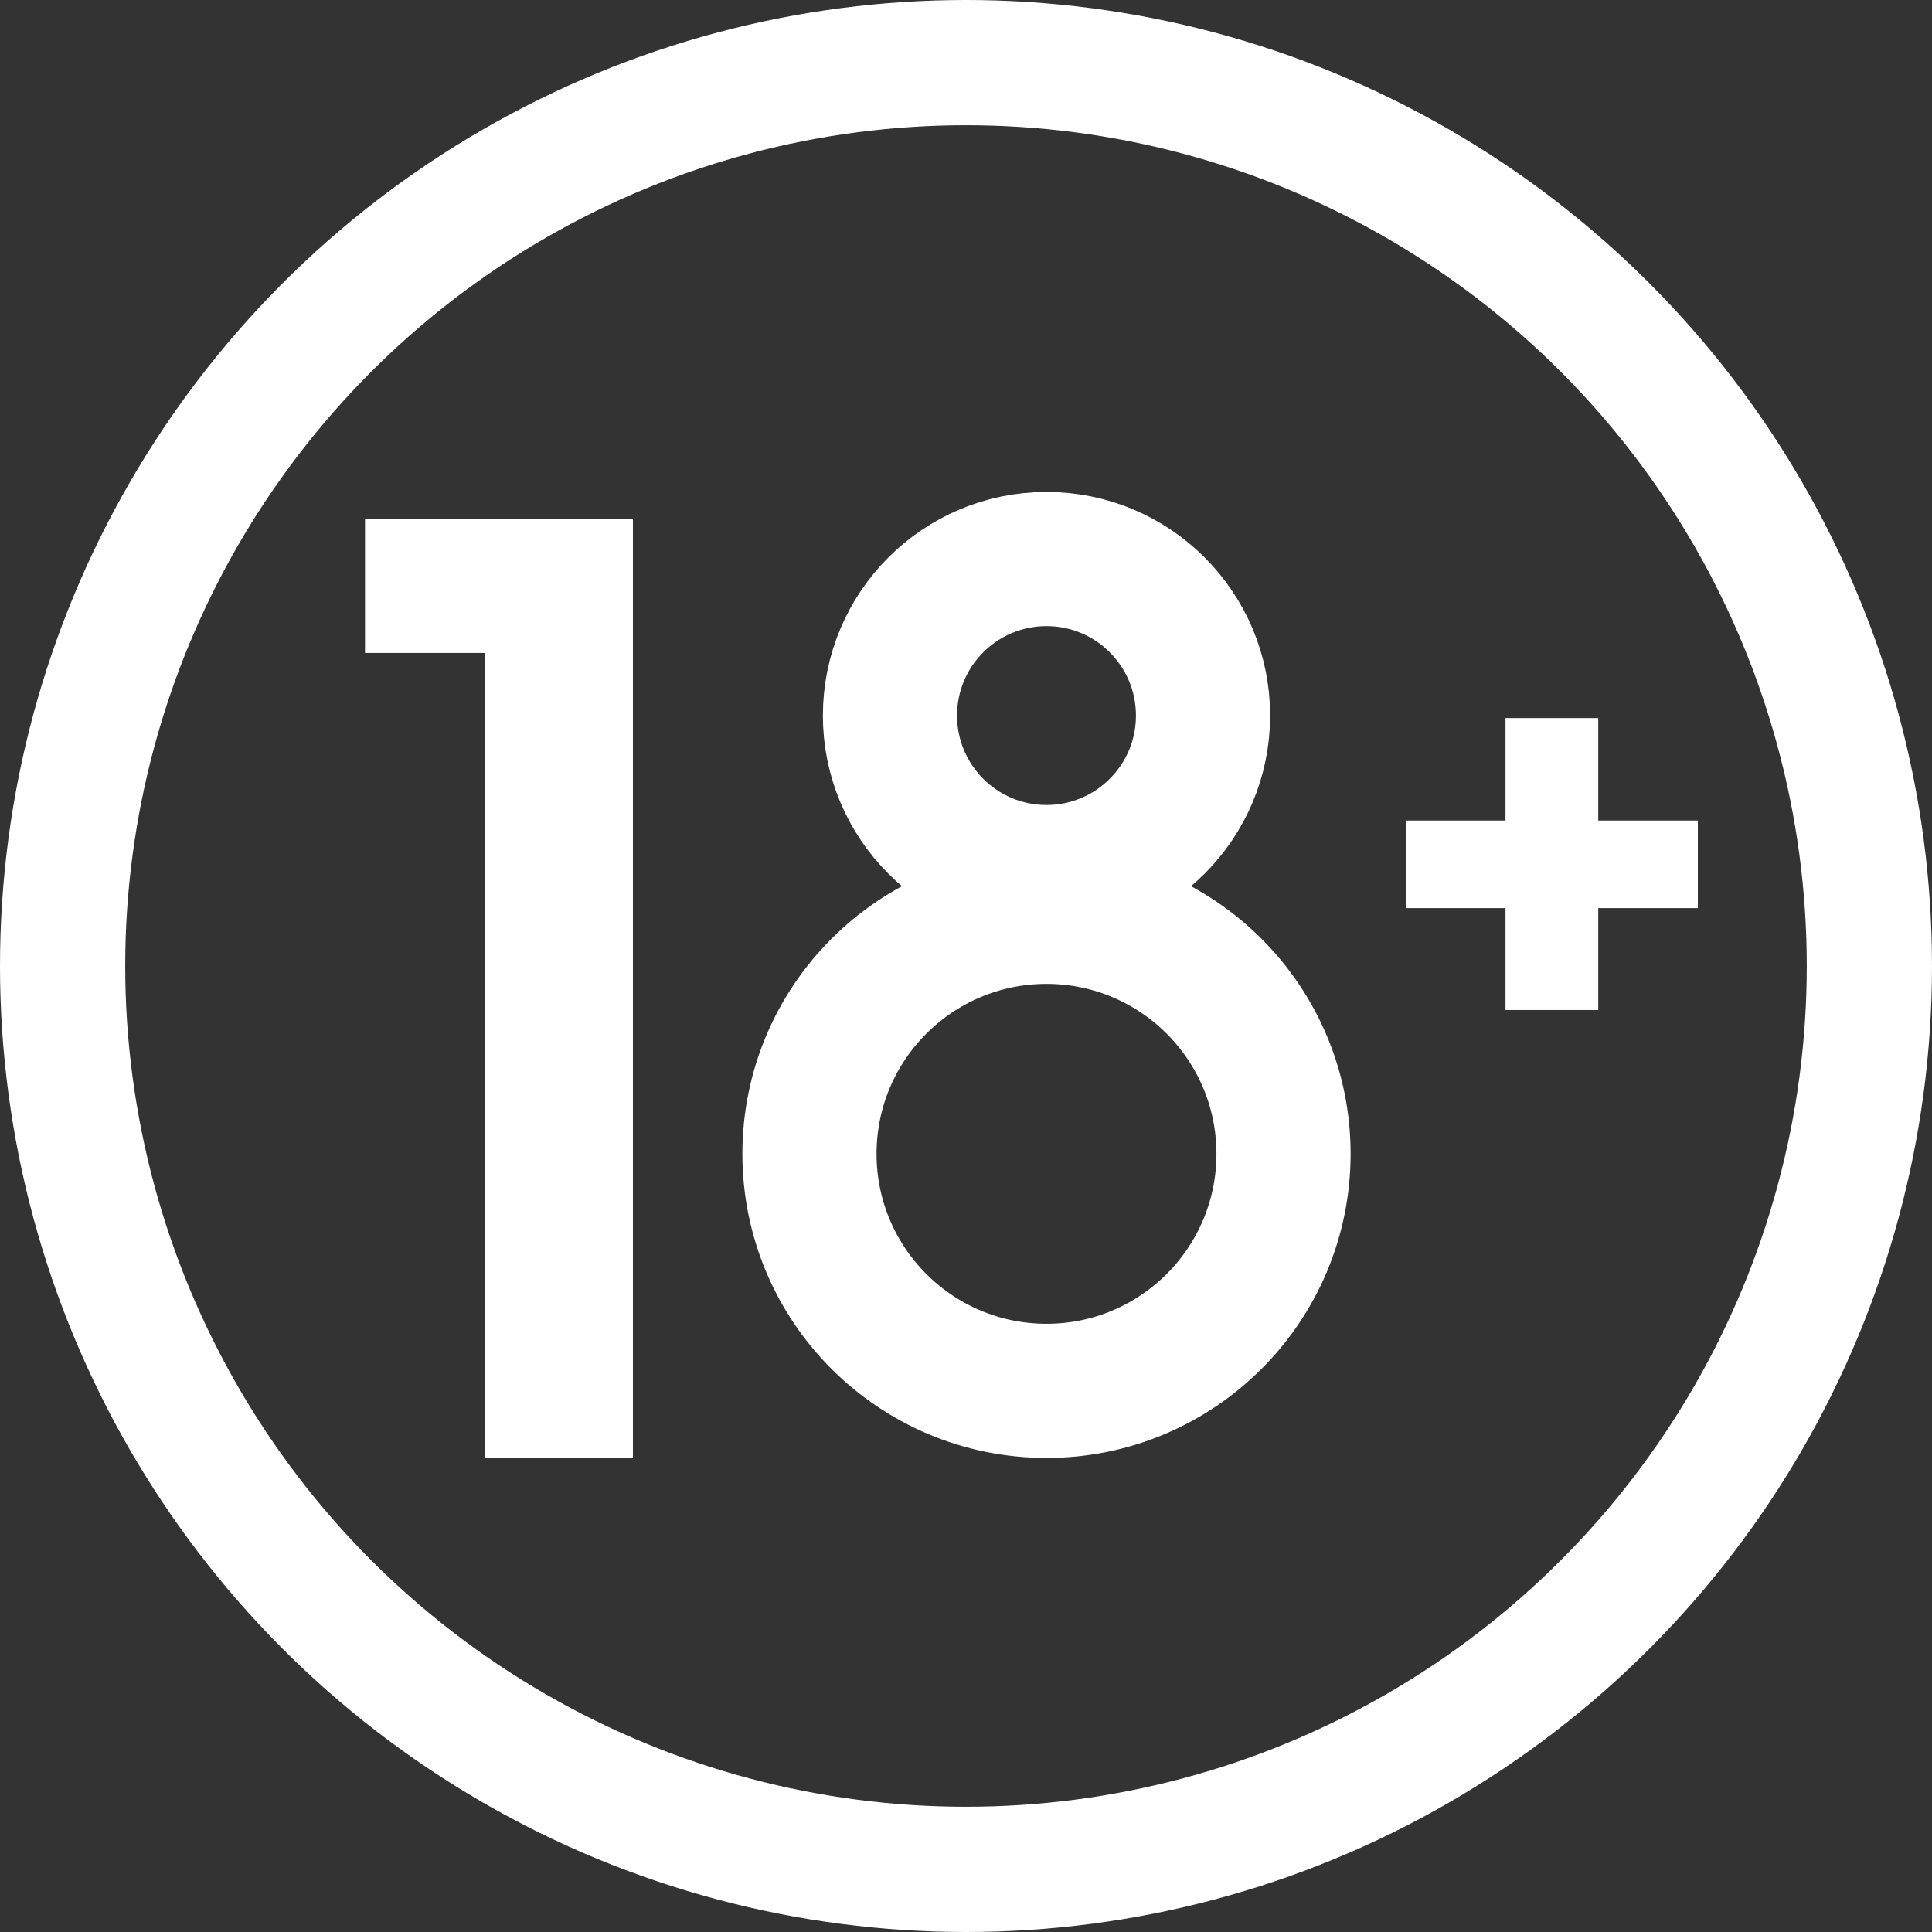 <svg width="216" height="216" viewBox="0 0 216 216" fill="none" xmlns="http://www.w3.org/2000/svg">
<rect x="0" y="0" width="216" height="216" fill="#333333" stroke="none"/>
<circle cx="108" cy="108" r="101" stroke="white" stroke-width="14"/>
<path d="M189.822 101.528H178.686V112.92H168.318V101.528H157.182V91.736H168.318V80.28H178.686V91.736H189.822V101.528Z" fill="white"/>
<path d="M40.808 73V58.024H70.76V163H54.2V73H40.808Z" fill="white"/>
<circle cx="117" cy="80" r="17.5" stroke="white" stroke-width="15"/>
<circle cx="117" cy="129" r="26.5" stroke="white" stroke-width="15"/>
</svg>
